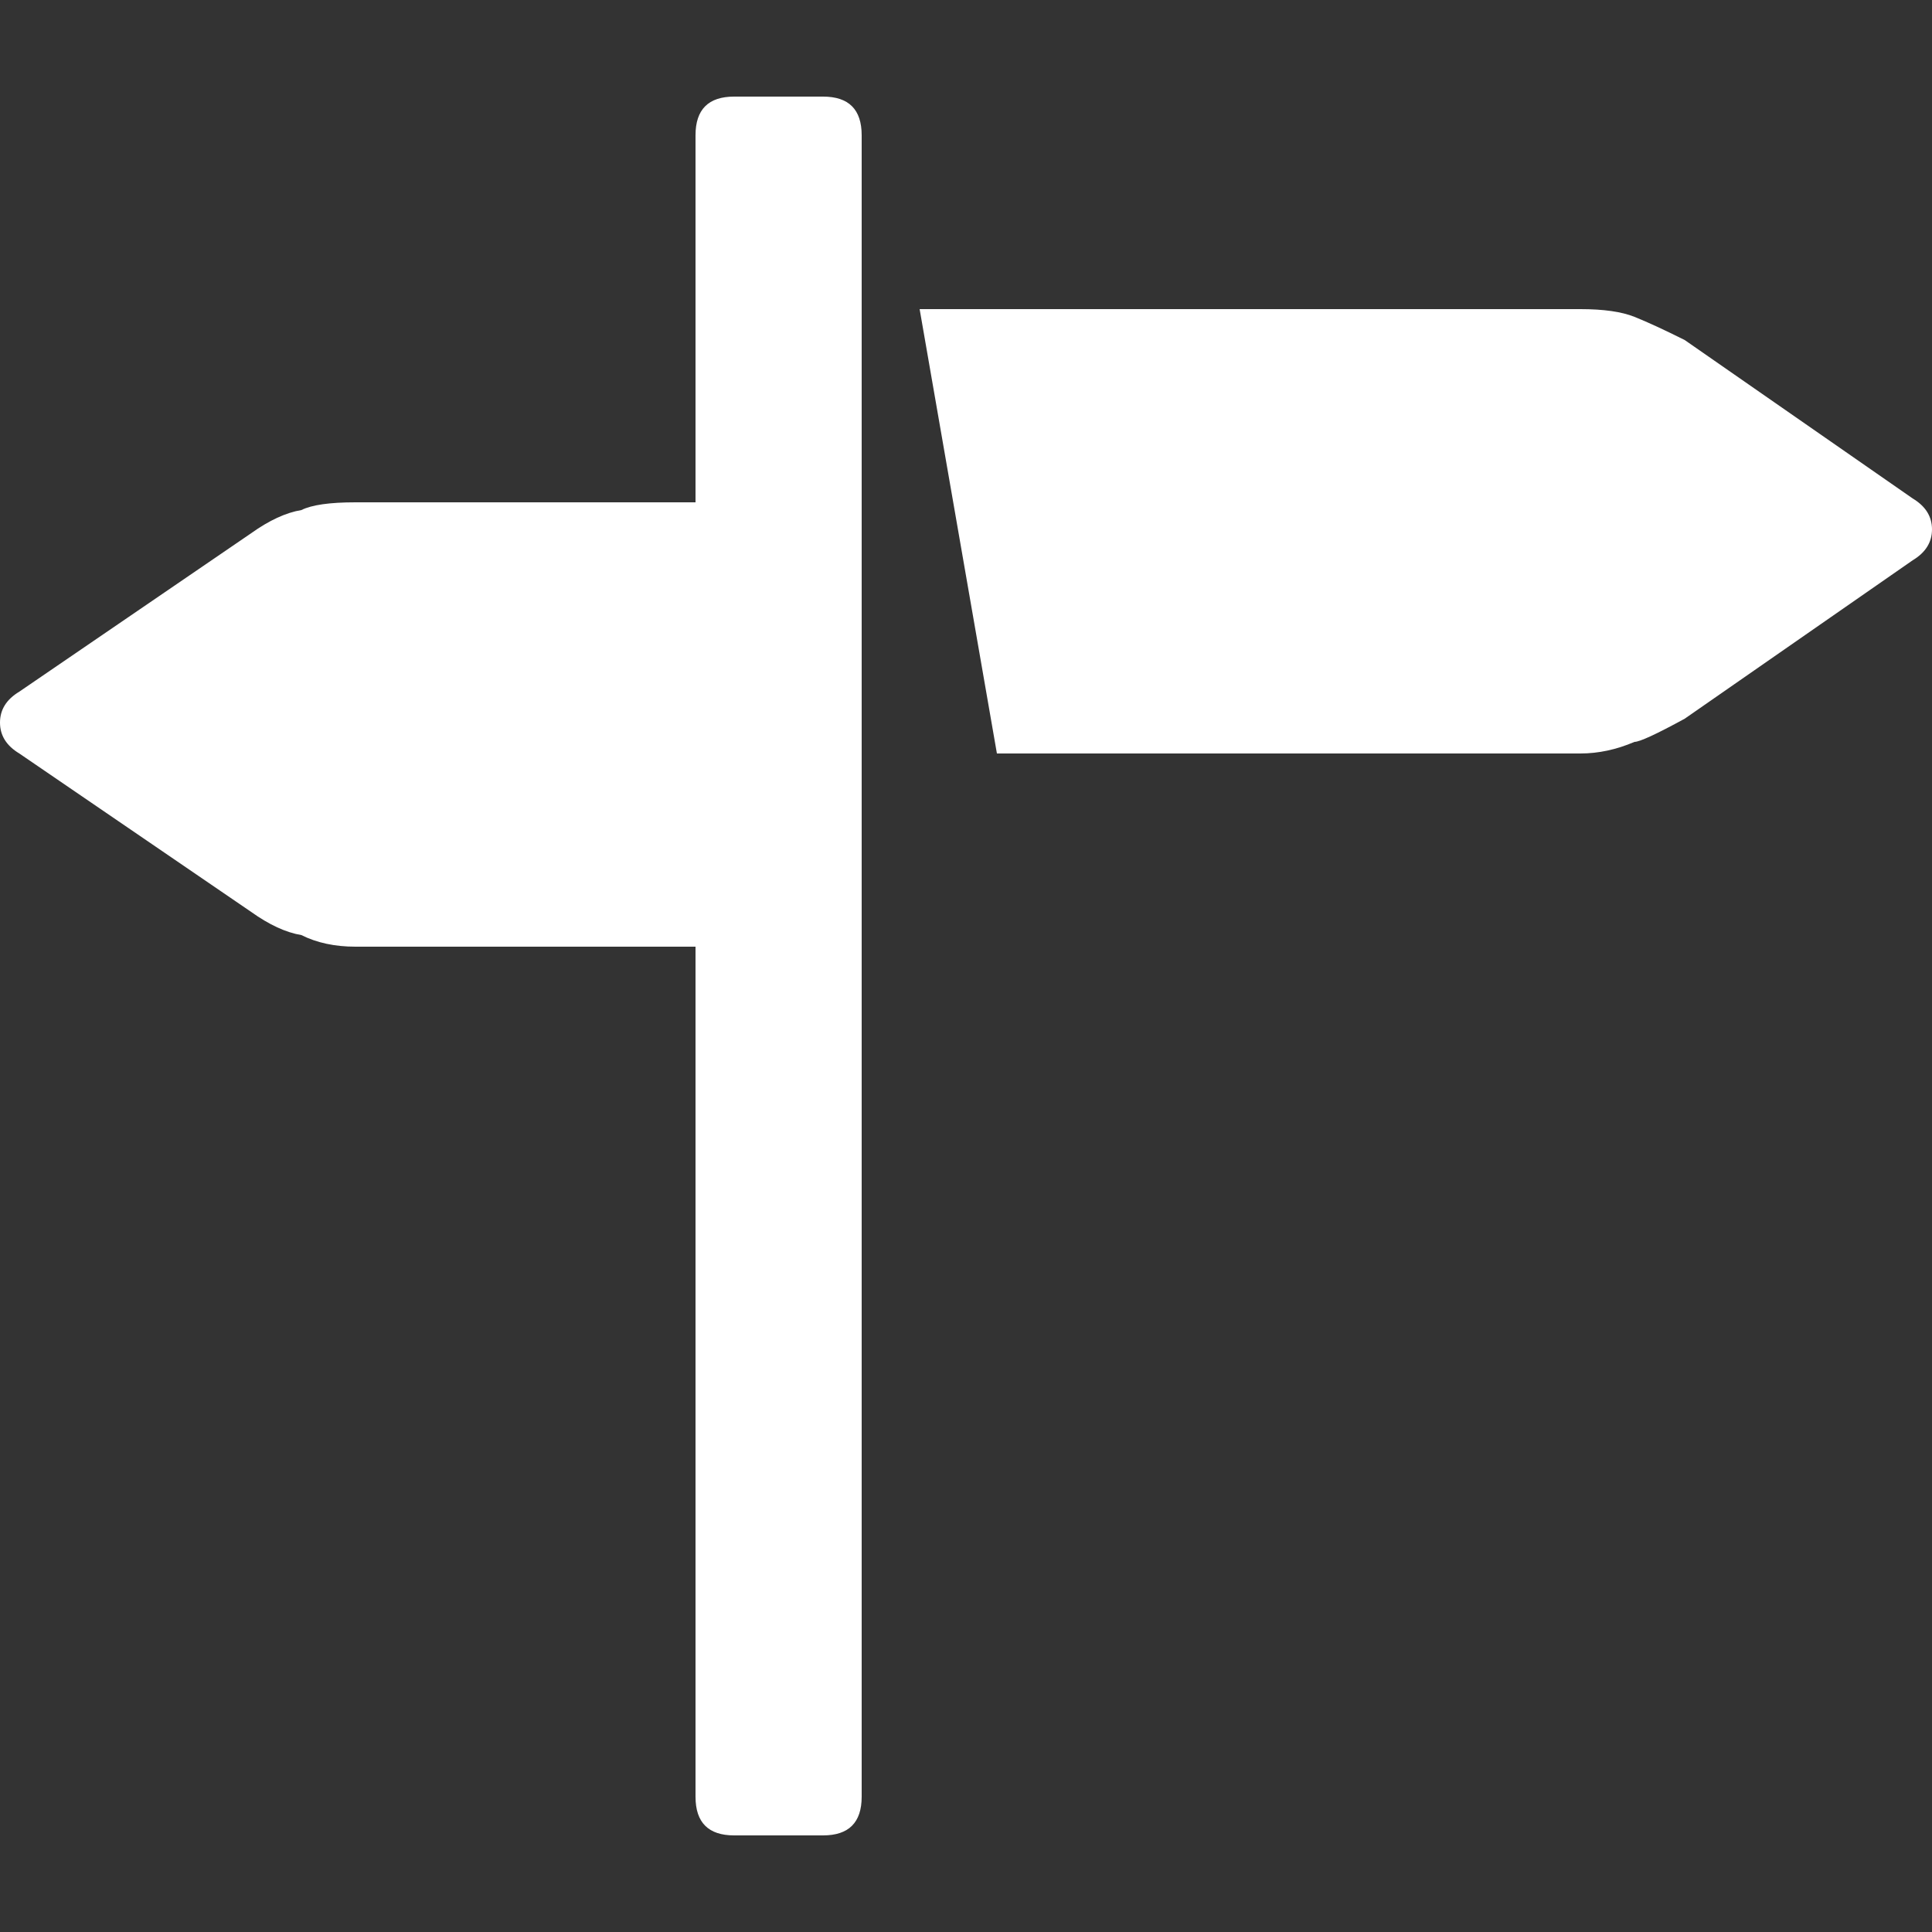 <?xml version="1.0" ?><svg version="1.1" xmlns="http://www.w3.org/2000/svg" width="250" height="250" viewBox="0 0 32 32">
<rect x="0" y="0" width="32" height="32" fill="#333333" stroke="none"/>
<path style="fill:#ffffff" d="M13.632 1.6q0.64 0 0.64 0.64v27.52q0 0.64-0.64 0.64h-1.472q-0.64 0-0.64-0.64v-14.080h-5.632q-0.512 0-0.896-0.192-0.384-0.064-0.832-0.384l-3.84-2.624q-0.32-0.192-0.32-0.512t0.32-0.512l3.84-2.624q0.448-0.32 0.832-0.384 0.256-0.128 0.896-0.128h5.632v-6.080q0-0.64 0.64-0.64h1.472zM31.68 8.256q0.32 0.192 0.32 0.512t-0.32 0.512l-3.776 2.624q-0.704 0.384-0.832 0.384-0.448 0.192-0.896 0.192h-9.664l-1.28-7.36h10.944q0.576 0 0.896 0.128t0.832 0.384z"></path>
</svg>
